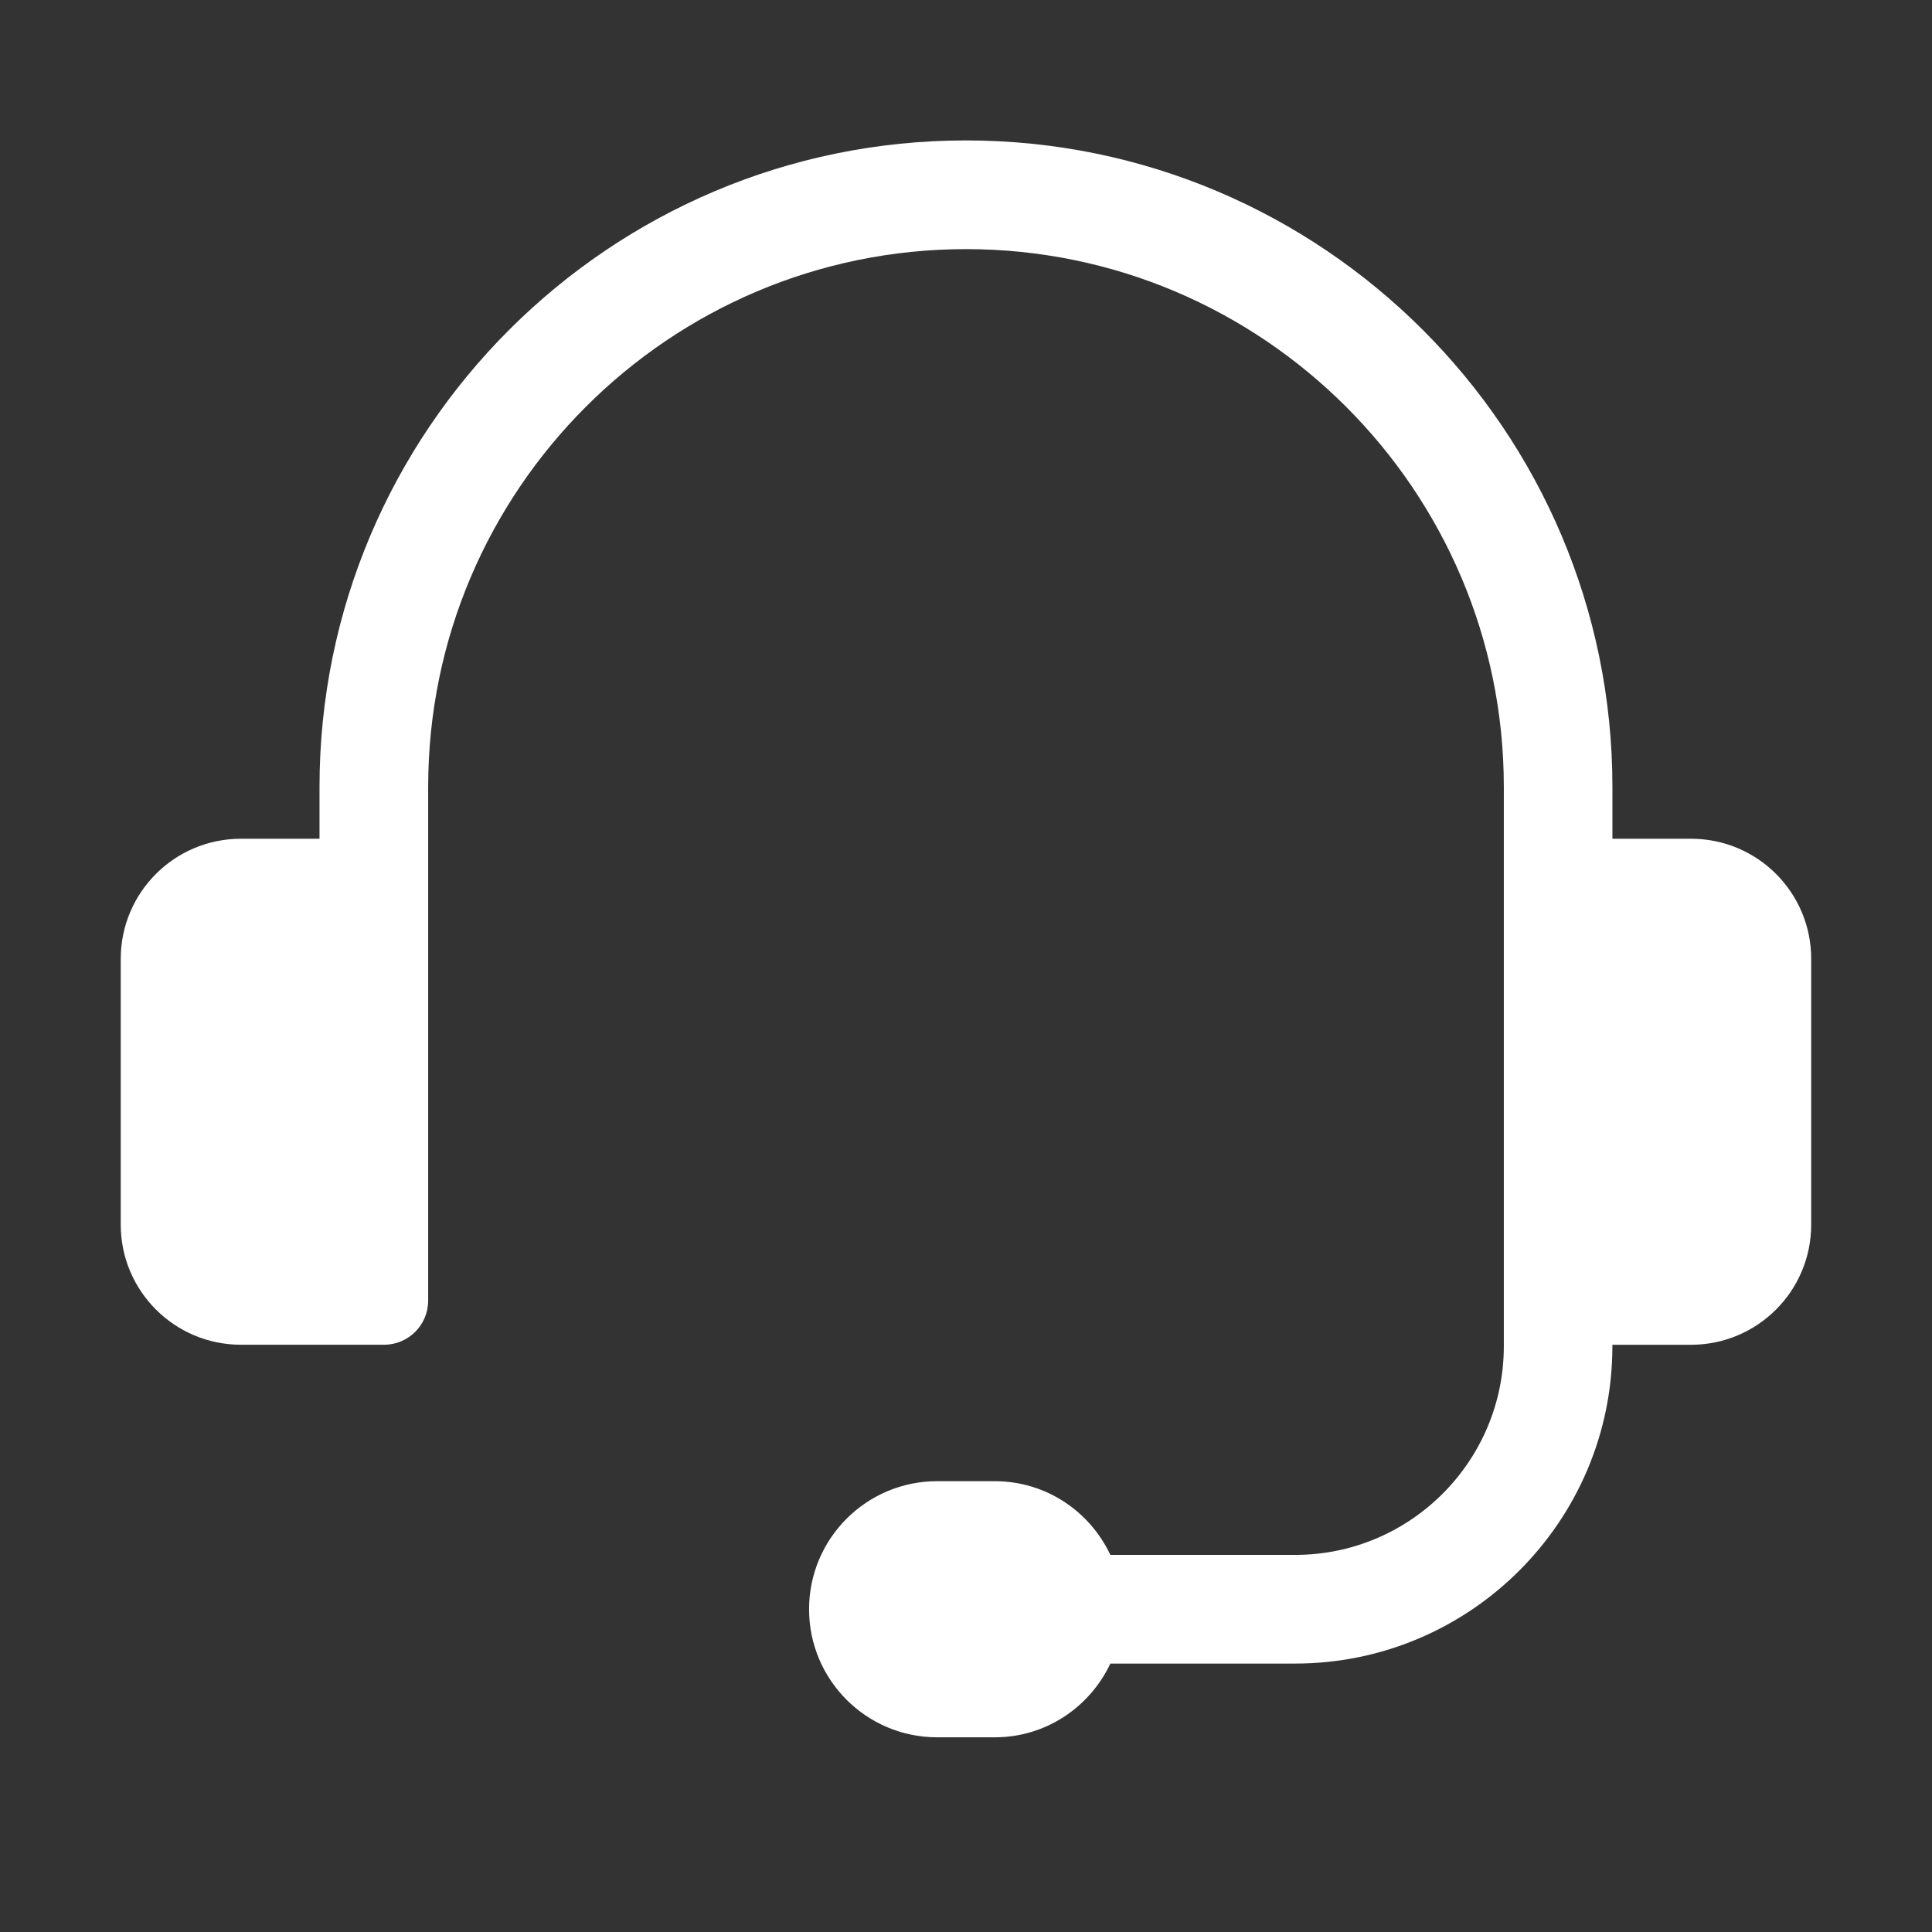 <svg width="53" height="53" viewBox="0 0 53 53" fill="none" xmlns="http://www.w3.org/2000/svg">
<rect x="0" y="0" width="53" height="53" fill="#333333" stroke="none"/>
<path d="M46.39 23.009H44.233V21.586C44.233 11.807 36.279 3.852 26.498 3.852C16.718 3.852 8.765 11.807 8.765 21.586V23.009H6.61C4.788 23.009 3.312 24.484 3.312 26.306V33.594C3.312 35.414 4.788 36.89 6.61 36.89H10.535C11.204 36.89 11.746 36.348 11.746 35.679C11.746 30.982 11.746 26.283 11.746 21.586C11.746 13.45 18.364 6.834 26.5 6.834C34.636 6.834 41.254 13.452 41.254 21.586C41.254 25.215 41.254 28.844 41.254 32.474C41.254 33.96 41.254 35.445 41.254 36.931C41.254 40.086 38.687 42.655 35.53 42.655H30.46C29.899 41.462 28.695 40.633 27.29 40.633H25.708C23.769 40.633 22.195 42.206 22.195 44.146C22.195 46.085 23.769 47.659 25.708 47.659H27.29C28.695 47.659 29.899 46.827 30.46 45.636H35.528C40.328 45.636 44.232 41.733 44.232 36.933V36.891H46.388C48.209 36.891 49.686 35.416 49.686 33.595V26.308C49.688 24.484 48.212 23.009 46.39 23.009Z" fill="white"/>
</svg>
